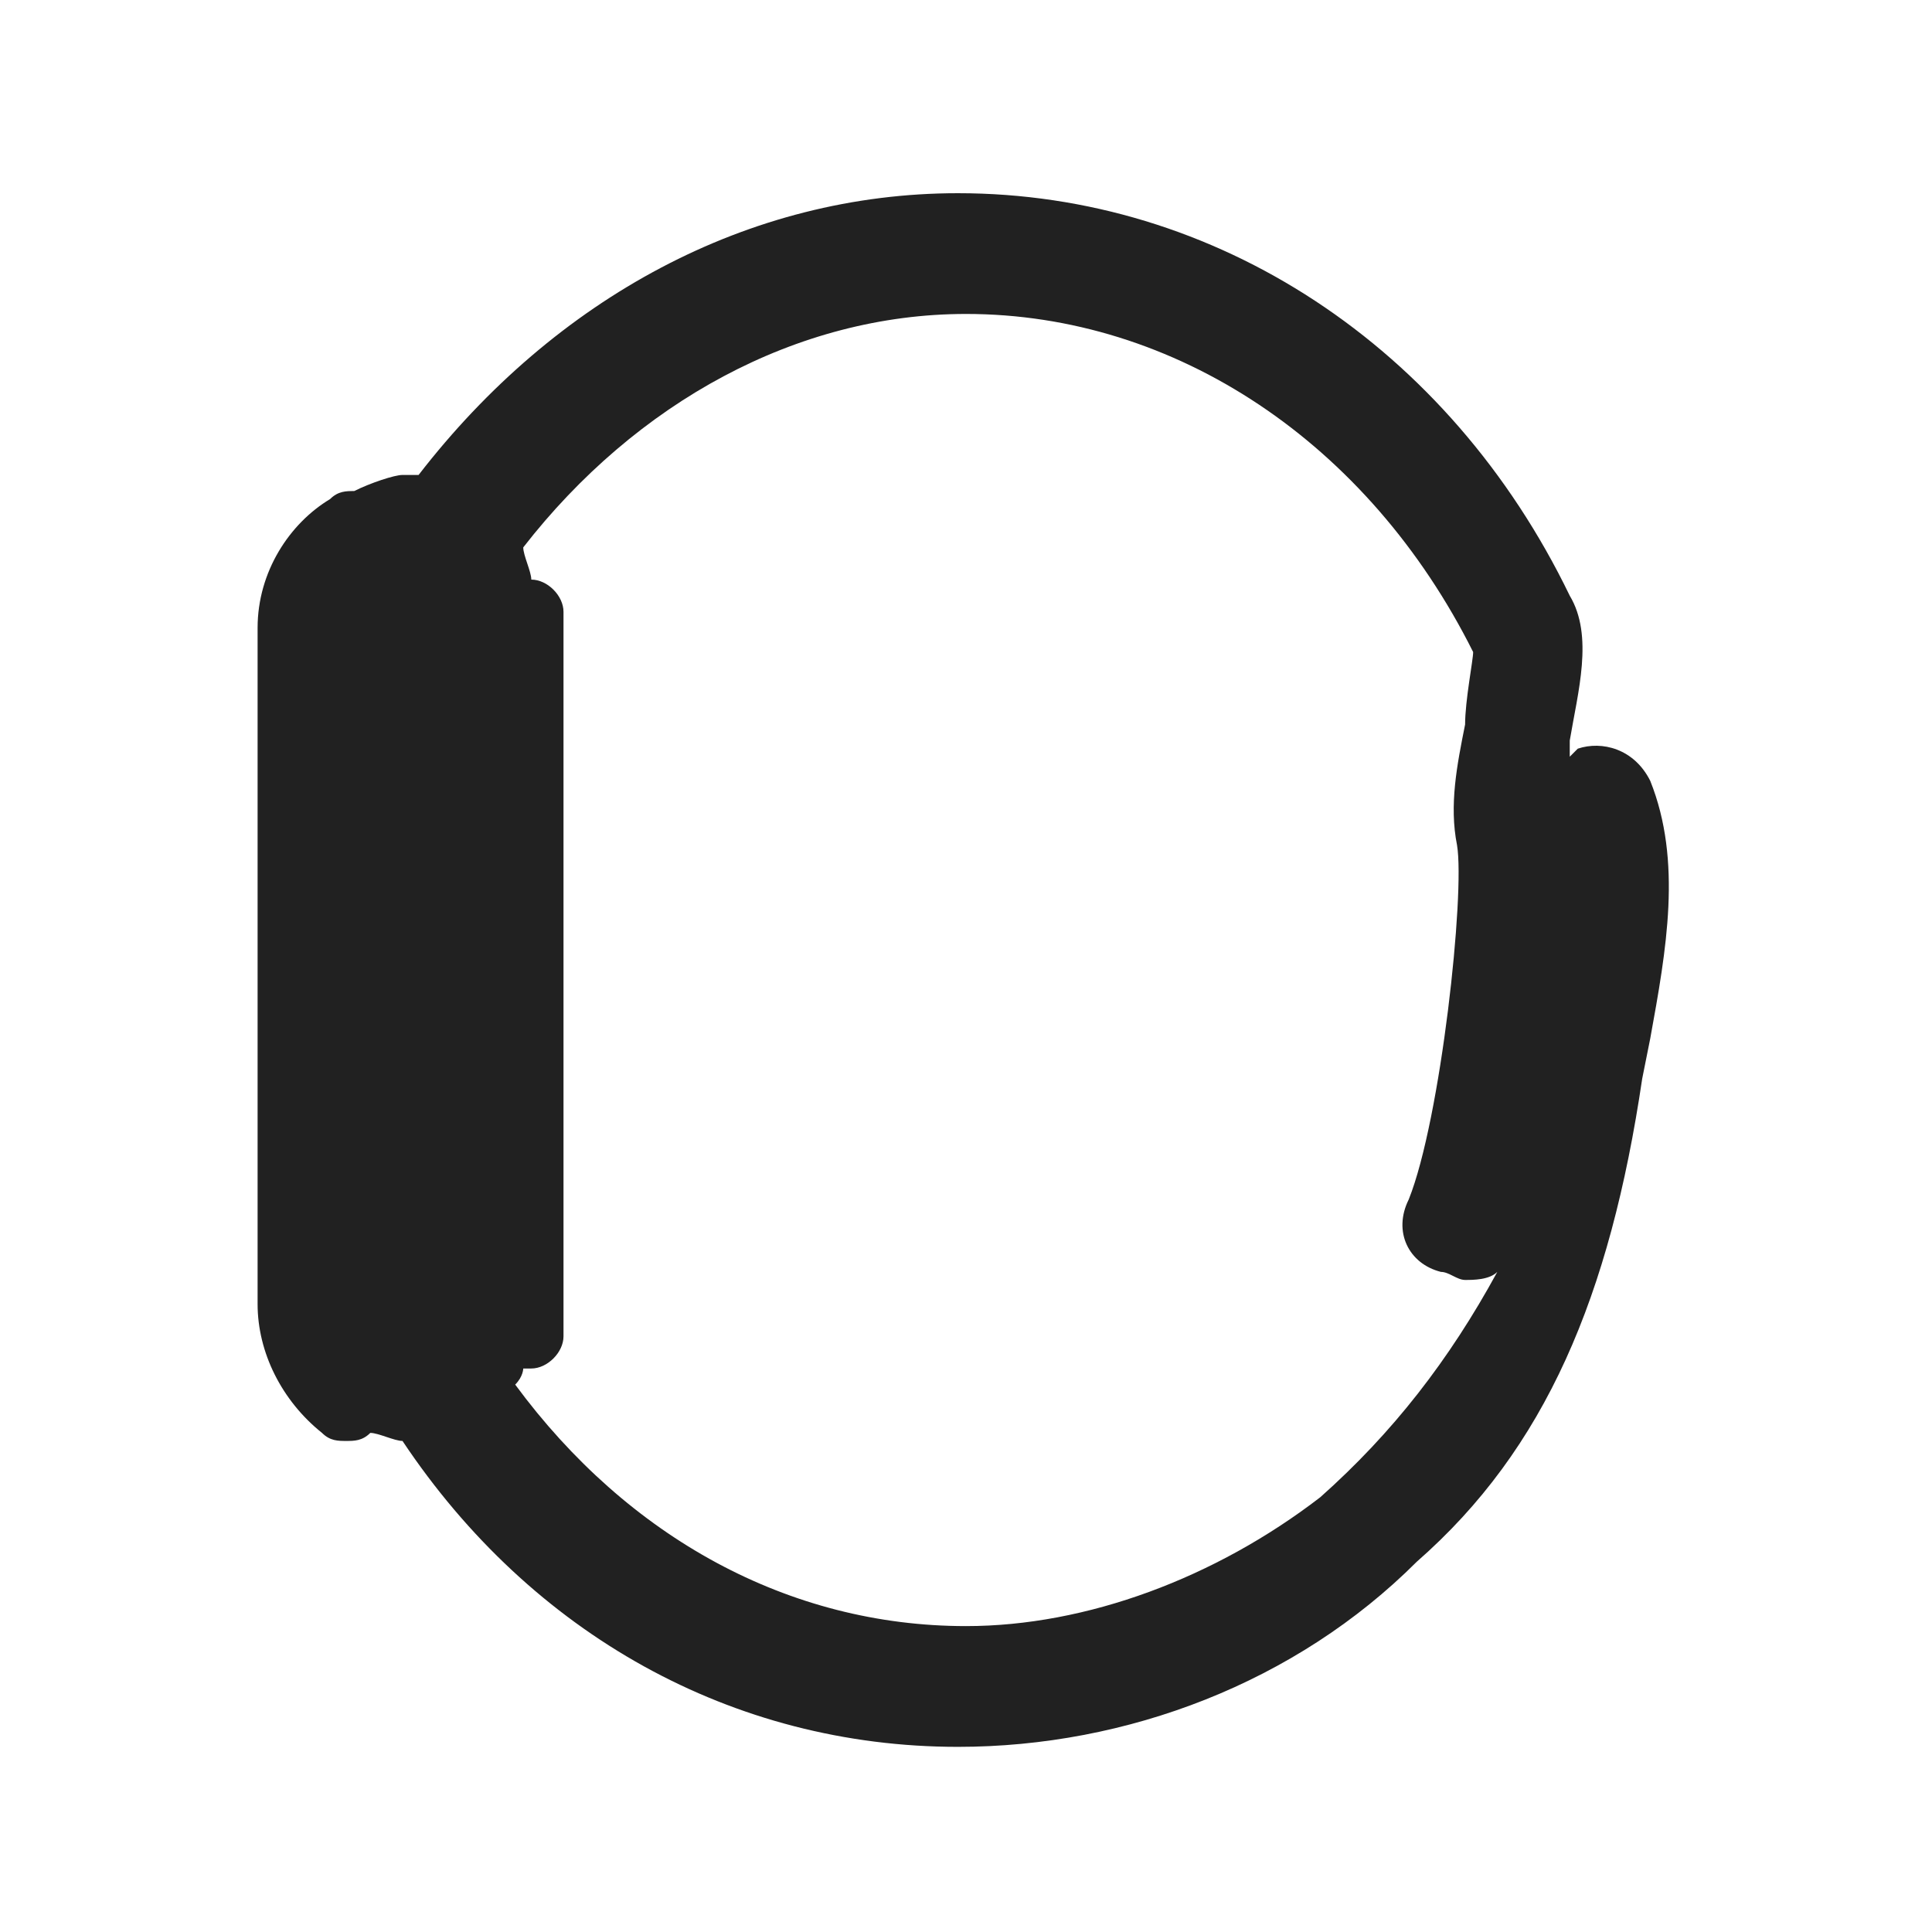 <?xml version="1.0" encoding="utf-8"?>
<!-- Generator: Adobe Illustrator 24.0.3, SVG Export Plug-In . SVG Version: 6.00 Build 0)  -->
<svg version="1.1" id="Layer_1" xmlns="http://www.w3.org/2000/svg" xmlns:xlink="http://www.w3.org/1999/xlink" x="0px" y="0px"
	 viewBox="0 0 24 24" style="enable-background:new 0 0 24 24;" xml:space="preserve">
<style type="text/css">
	.st0{fill:#212121;}
</style>
<g>
	<path id="Apple_Watch_Side" class="st0" d="M20.5,9.7c-0.2-0.4-0.6-0.5-0.9-0.4c0,0-0.1,0.1-0.1,0.1c0-0.1,0-0.1,0-0.2
		c0.1-0.6,0.3-1.3,0-1.8c-1.5-3.1-4.4-5-7.6-5c-2.6,0-5,1.3-6.7,3.5c-0.1,0-0.1,0-0.2,0C4.9,5.9,4.6,6,4.4,6.1c-0.1,0-0.2,0-0.3,0.1
		C3.6,6.5,3.2,7.1,3.2,7.8v8.4c0,0.6,0.3,1.2,0.8,1.6c0.1,0.1,0.2,0.1,0.3,0.1c0.1,0,0.2,0,0.3-0.1c0,0,0,0,0,0
		c0.1,0,0.3,0.1,0.4,0.1c1.6,2.4,4.1,3.8,6.9,3.8c2.1,0,4.2-0.8,5.7-2.3c1.6-1.4,2.4-3.3,2.8-6l0.1-0.5
		C20.7,11.8,20.9,10.7,20.5,9.7z M16.4,18.6c-1.3,1-2.9,1.6-4.4,1.6c-2.2,0-4.2-1.1-5.6-3c0.1-0.1,0.1-0.2,0.1-0.2c0,0,0.1,0,0.1,0
		c0.2,0,0.4-0.2,0.4-0.4c0-0.1,0-0.2,0-0.3V7.8c0-0.1,0-0.1,0-0.2c0-0.2-0.2-0.4-0.4-0.4c0,0,0,0,0,0c0-0.1-0.1-0.3-0.1-0.4
		c1.4-1.8,3.4-2.9,5.5-2.9c2.6,0,5,1.6,6.3,4.2c0,0.1-0.1,0.6-0.1,0.9c-0.1,0.5-0.2,1-0.1,1.5c0.1,0.6-0.2,3.4-0.6,4.4
		c-0.2,0.4,0,0.8,0.4,0.9c0.1,0,0.2,0.1,0.3,0.1c0.1,0,0.3,0,0.4-0.1C18,16.9,17.3,17.8,16.4,18.6z"/>
</g>
</svg>
